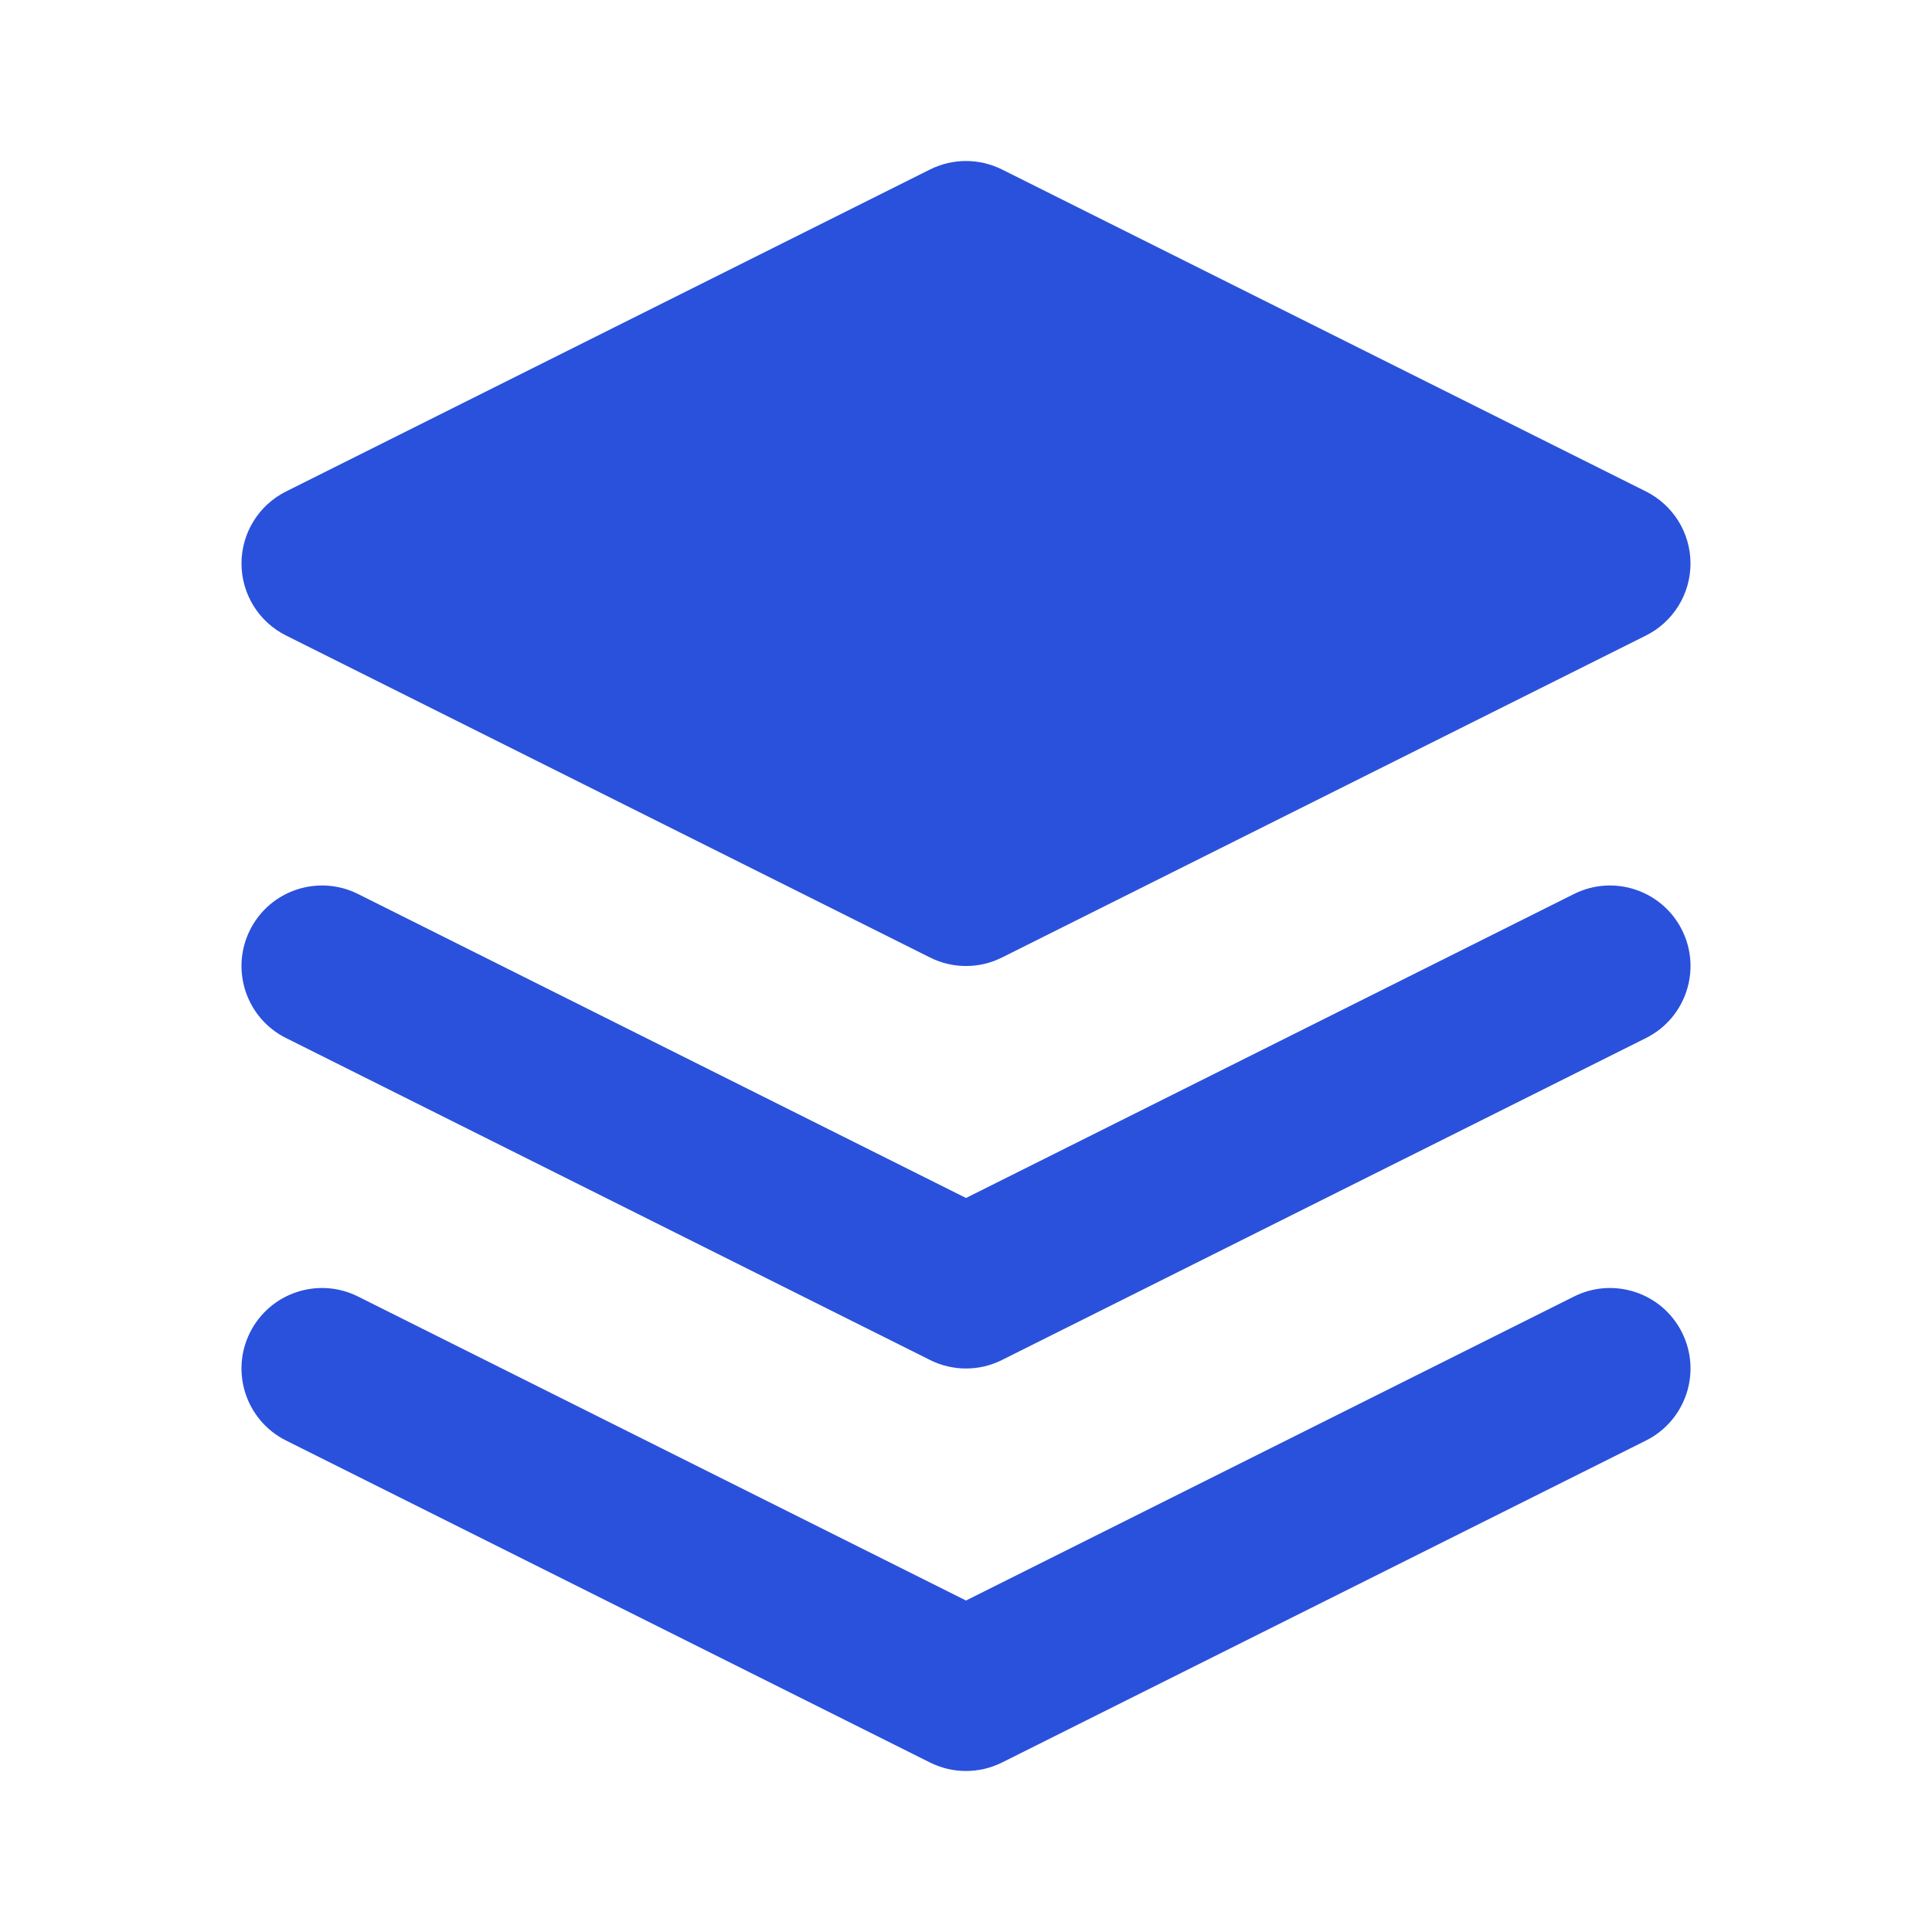 <svg width="40" height="40" viewBox="0 0 40 40" fill="none" xmlns="http://www.w3.org/2000/svg">
<path fill-rule="evenodd" clip-rule="evenodd" d="M5.176 27.588C5.588 26.765 6.589 26.431 7.412 26.843L20 33.137L32.588 26.843C33.411 26.431 34.413 26.765 34.824 27.588C35.236 28.411 34.902 29.412 34.079 29.824L20.745 36.491C20.276 36.725 19.724 36.725 19.255 36.491L5.921 29.824C5.098 29.412 4.764 28.411 5.176 27.588Z" fill="#2A51DB"/>
<path fill-rule="evenodd" clip-rule="evenodd" d="M5.176 19.255C5.587 18.431 6.589 18.098 7.412 18.509L20 24.803L32.588 18.509C33.411 18.098 34.412 18.431 34.824 19.255C35.236 20.078 34.902 21.079 34.079 21.491L20.745 28.157C20.276 28.392 19.724 28.392 19.255 28.157L5.921 21.491C5.098 21.079 4.764 20.078 5.176 19.255Z" fill="#2A51DB"/>
<path d="M20.745 3.509C20.276 3.275 19.724 3.275 19.255 3.509L5.921 10.176C5.357 10.458 5 11.035 5 11.667C5 12.298 5.357 12.875 5.921 13.157L19.255 19.824C19.724 20.059 20.276 20.059 20.745 19.824L34.079 13.157C34.643 12.875 35 12.298 35 11.667C35 11.035 34.643 10.458 34.079 10.176L20.745 3.509Z" fill="#2A51DB"/>
</svg>
